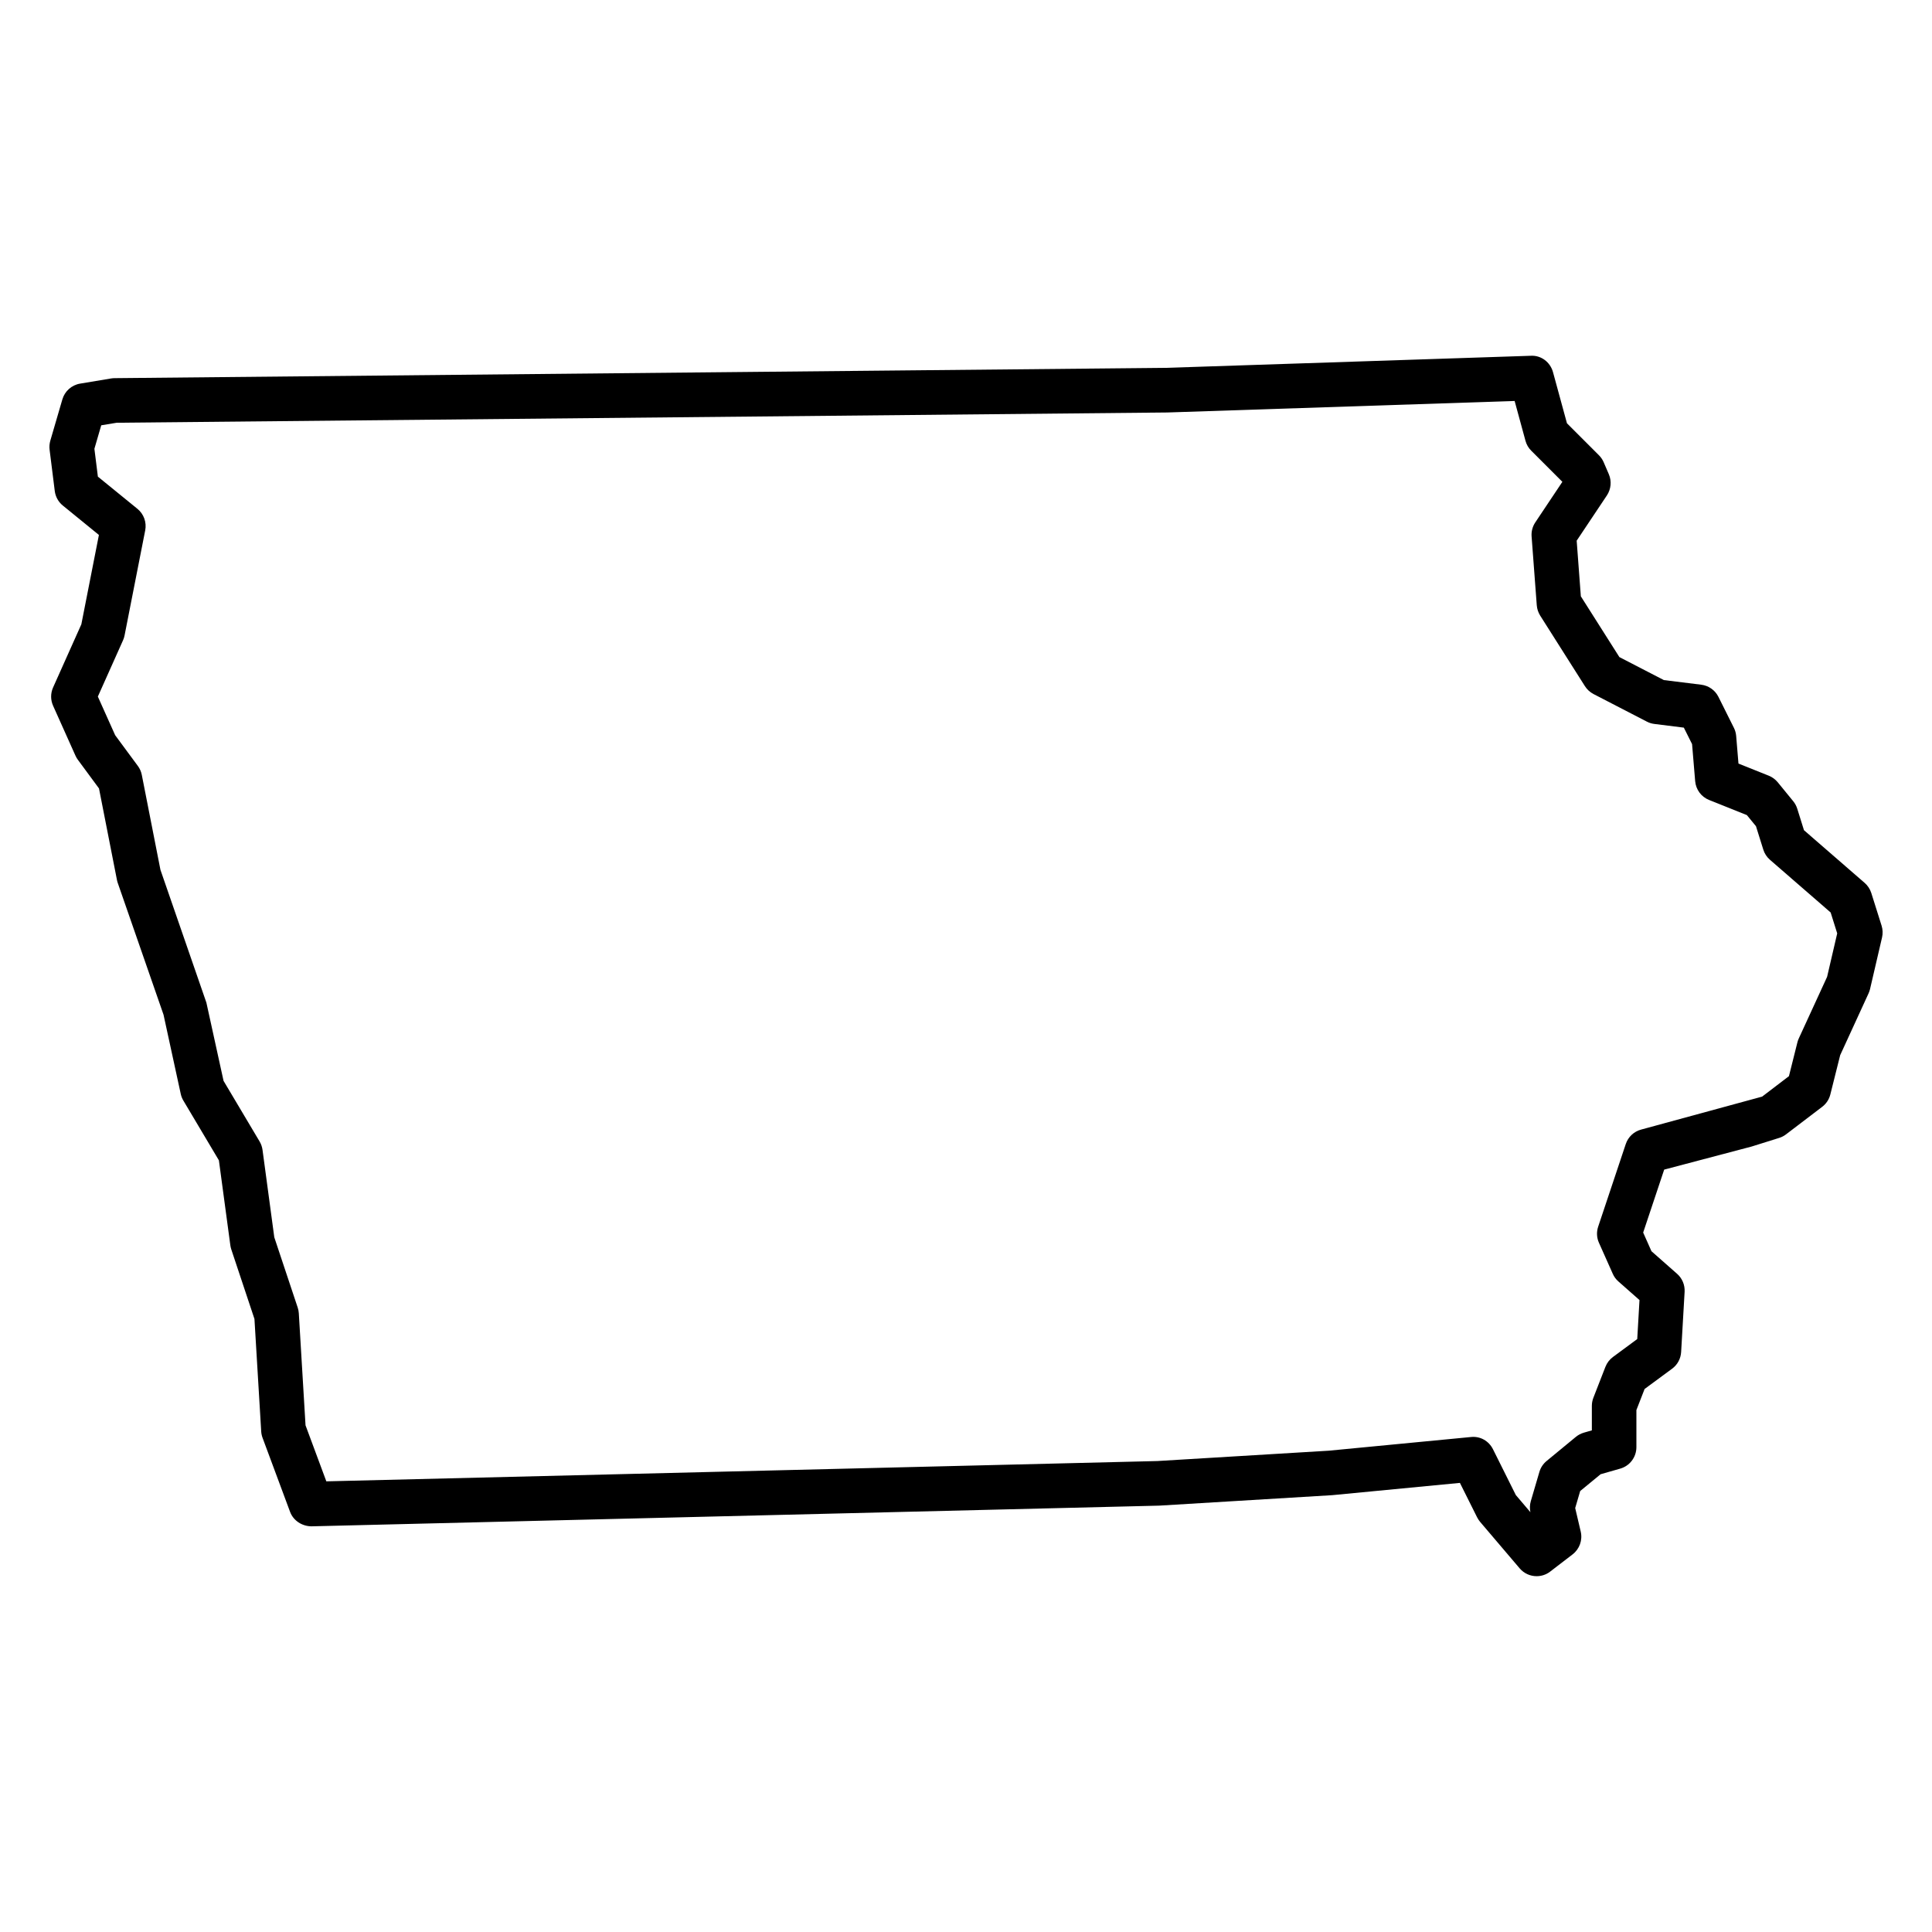 <?xml version="1.0" encoding="UTF-8"?>
<svg width="1200pt" height="1200pt" version="1.1" viewBox="0 0 1200 1200" xmlns="http://www.w3.org/2000/svg">
 <path d="m954.43 979c-3.914 0-7.809-1.66-10.543-4.875l-24.555-28.855c-0.719-0.867-1.328-1.789-1.848-2.789l-10.707-21.434-79.312 7.625-107.45 6.5-526.54 12.852c-5.816-0.035-11.262-3.488-13.312-9.008l-17.094-45.988c-0.48-1.293-0.758-2.641-0.832-4.008l-4.191-69.805-14.383-43.18c-0.277-0.832-0.461-1.68-0.59-2.547l-7.109-52.781-22.078-37.125c-0.773-1.293-1.312-2.695-1.625-4.152l-10.688-49.18-28.43-81.84c-0.203-0.609-0.387-1.219-0.5-1.863l-11.152-56.844-13.125-17.797c-0.59-0.793-1.09-1.645-1.496-2.566l-13.902-31.016c-1.605-3.602-1.605-7.719 0-11.316l17.559-39.23 10.91-55.516-22.414-18.258c-2.769-2.254-4.559-5.484-5.004-9.008l-3.211-25.66c-0.238-1.883-0.074-3.785 0.441-5.613l7.496-25.68c1.496-5.094 5.777-8.898 11.004-9.766l19.238-3.211c0.719-0.109 1.422-0.184 2.141-0.184l653.28-6.406 226.39-7.496c6.481-0.387 12.129 4.008 13.809 10.191l8.66 31.734 19.863 19.863c1.238 1.238 2.234 2.695 2.934 4.32l3.211 7.457c1.848 4.301 1.383 9.25-1.199 13.164l-18.773 28.117 2.586 34.559 23.945 37.754 27.617 14.27 23.227 2.879c4.598 0.574 8.602 3.398 10.672 7.551l9.617 19.254c0.793 1.57 1.254 3.285 1.402 5.039l1.422 17.133 18.812 7.531c2.18 0.867 4.098 2.289 5.594 4.098l9.617 11.777c1.125 1.367 1.957 2.953 2.492 4.633l4.172 13.348 37.66 32.695c1.938 1.68 3.379 3.859 4.152 6.297l6.406 20.324c0.738 2.363 0.832 4.875 0.277 7.293l-7.457 32.066c-0.223 0.906-0.516 1.789-0.906 2.641l-17.648 38.438-6.109 24.387c-0.758 3.066-2.547 5.762-5.039 7.66l-22.469 17.113c-1.273 0.977-2.695 1.719-4.227 2.195l-17.094 5.356-54.371 14.348-13.051 39.102 5.152 11.594 15.914 14.031c3.195 2.805 4.91 6.941 4.672 11.168l-2.16 37.422c-0.238 4.117-2.289 7.922-5.613 10.355l-17.078 12.59-5.094 13.09v23.059c0 6.184-4.098 11.613-10.023 13.312l-12.203 3.488-12.684 10.43-3.102 10.578 3.434 14.621c1.238 5.297-0.738 10.82-5.039 14.141l-13.922 10.688c-2.492 1.945-5.484 2.867-8.438 2.867zm-12.926-50.398 9.066 10.652c-0.5-2.269-0.406-4.633 0.238-6.848l5.336-18.168c0.773-2.676 2.344-5.023 4.484-6.793l18.168-14.973c1.457-1.199 3.156-2.086 4.984-2.621l4.949-1.422v-15.211c0-1.719 0.332-3.434 0.941-5.023l7.496-19.254c0.961-2.438 2.586-4.559 4.688-6.109l15.066-11.113 1.402-24.223-13.125-11.574c-1.496-1.312-2.695-2.934-3.473-4.746l-8.586-19.254c-1.422-3.176-1.586-6.738-0.48-10.023l17.133-51.305c1.477-4.43 5.078-7.828 9.617-9.008l75.082-20.457 16.652-12.703 5.242-20.934c0.203-0.832 0.48-1.645 0.848-2.438l17.613-38.309 6.277-27.008-4.078-12.977-37.68-32.715c-1.938-1.68-3.398-3.875-4.152-6.332l-4.543-14.527-5.668-6.922-23.445-9.379c-4.891-1.938-8.215-6.481-8.66-11.703l-1.922-23.004-5.113-10.227-18.312-2.289c-1.625-0.203-3.195-0.684-4.652-1.441l-33.137-17.133c-2.18-1.145-4.023-2.824-5.336-4.891l-27.805-43.848c-1.199-1.922-1.922-4.117-2.106-6.387l-3.211-42.758c-0.238-3.082 0.574-6.148 2.289-8.73l16.82-25.199-19.348-19.348c-1.719-1.699-2.934-3.82-3.562-6.148l-6.738-24.719-215.78 7.144-652.5 6.375-9.602 1.586-4.246 14.586 2.16 17.297 24.555 19.992c3.969 3.231 5.832 8.383 4.836 13.402l-12.812 65.227c-0.203 1.035-0.516 2.031-0.941 2.992l-15.656 35.004 10.762 24 14.105 19.109c1.219 1.645 2.051 3.543 2.438 5.559l11.574 58.949 28.543 82.504 10.652 48.555 22.375 37.625c0.961 1.605 1.57 3.398 1.828 5.242l7.312 54.297 14.547 43.66c0.387 1.164 0.609 2.344 0.684 3.543l4.172 69.582 12.922 34.801 516.17-12.609 106.47-6.426 88.266-8.492c5.852-0.645 11.152 2.473 13.719 7.586z"/>
</svg>
